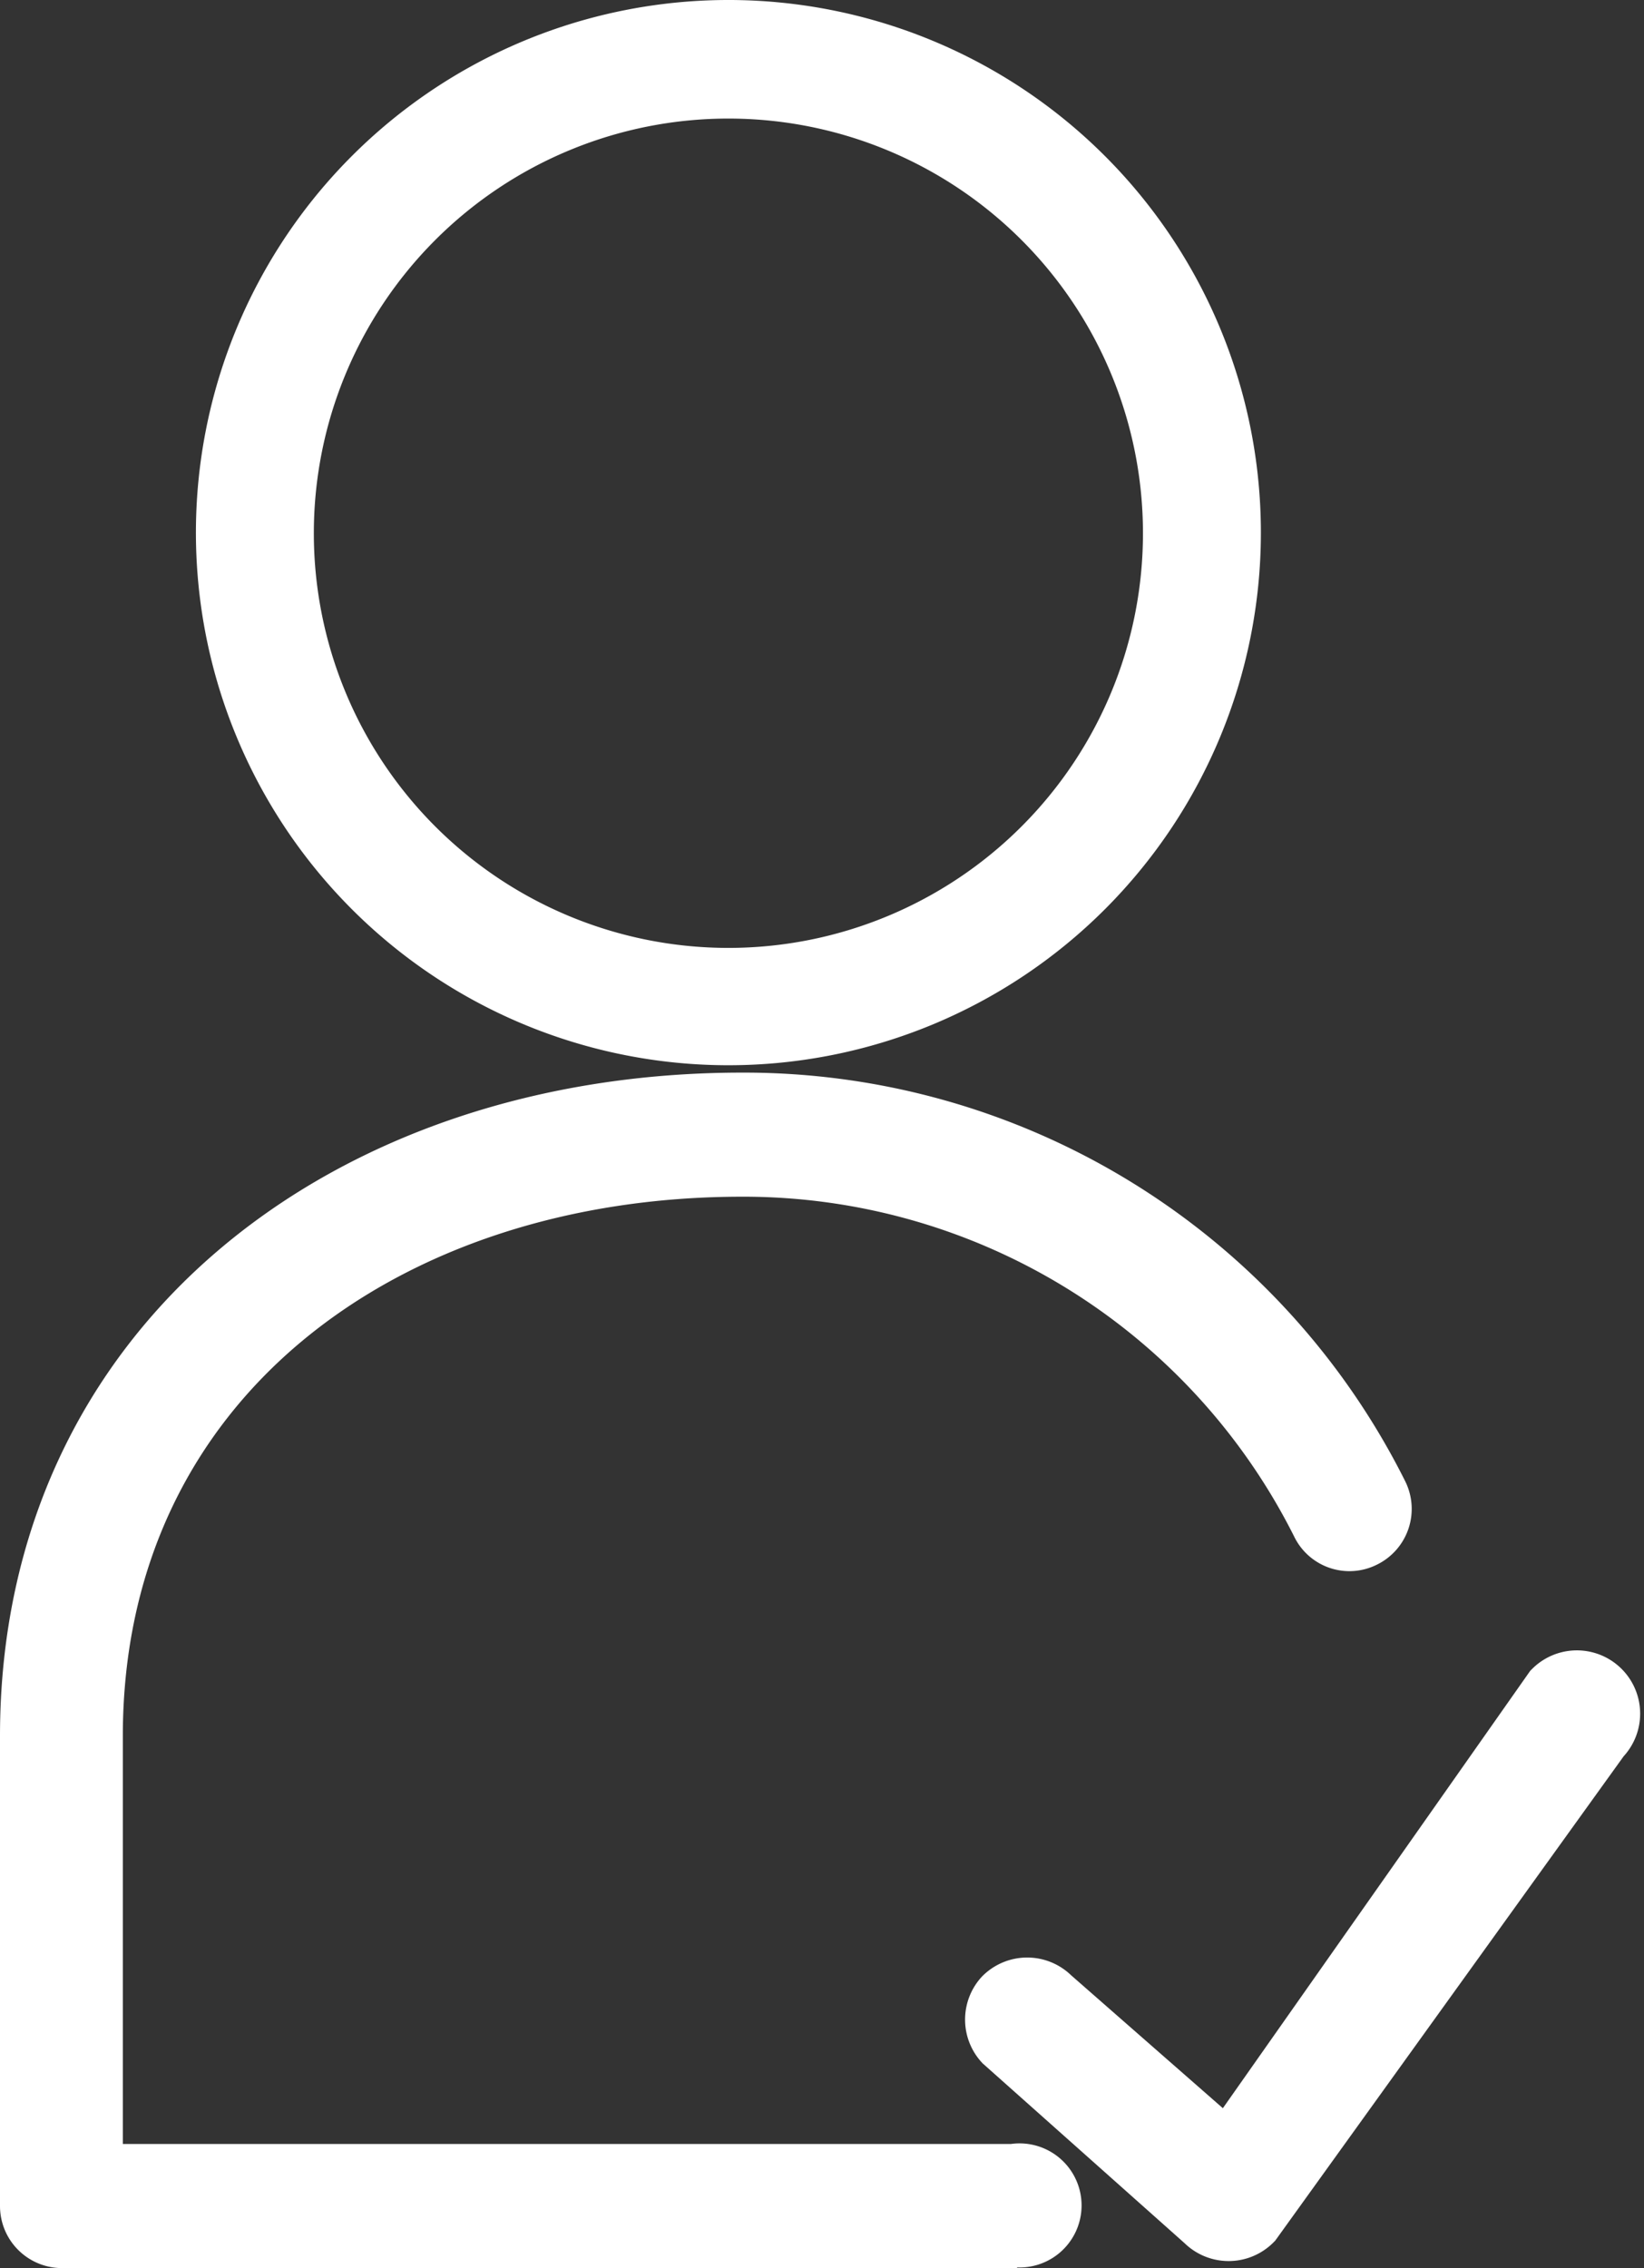 <svg xmlns="http://www.w3.org/2000/svg" width="26.768" height="36.92" viewBox="0 0 26.768 36.92">
  <rect x="0" y="0" width="26.768" height="36.92" fill="#333333" stroke="none"/>
  <g id="menu_icon_login" transform="translate(0.5 0.52)">
    <path id="패스_6709" data-name="패스 6709" d="M11.36,16.32a8.17,8.17,0,1,1,8.17-8.16,8.17,8.17,0,0,1-8.17,8.16Zm0-15.41a7.25,7.25,0,1,0,7.25,7.25A7.25,7.25,0,0,0,11.36.91Z" fill="#fff" stroke="#fff" stroke-width="1"/>
    <path id="패스_6710" data-name="패스 6710" d="M16.06,35.9H.51A.51.51,0,0,1,0,35.39V27.74c0-6.38,5.2-10.3,11.58-10.3a11.53,11.53,0,0,1,10.35,6.37.51.51,0,0,1-.23.69.5.5,0,0,1-.68-.23,10.53,10.53,0,0,0-9.44-5.81C5.76,18.46,1,21.92,1,27.74v7.14H16a.51.51,0,1,1,0,1Z" fill="#fff" stroke="#fff" stroke-width="1"/>
    <path id="패스_6711" data-name="패스 6711" d="M15.85,32a.53.53,0,0,1,.75,0l2.9,2.54L24.8,27a.53.53,0,0,1,.75.75l-5.67,7.88a.53.53,0,0,1-.75,0l-3.28-2.92A.53.53,0,0,1,15.85,32Z" fill="#fff" stroke="#fff" stroke-width="1"/>
  </g>
</svg>
